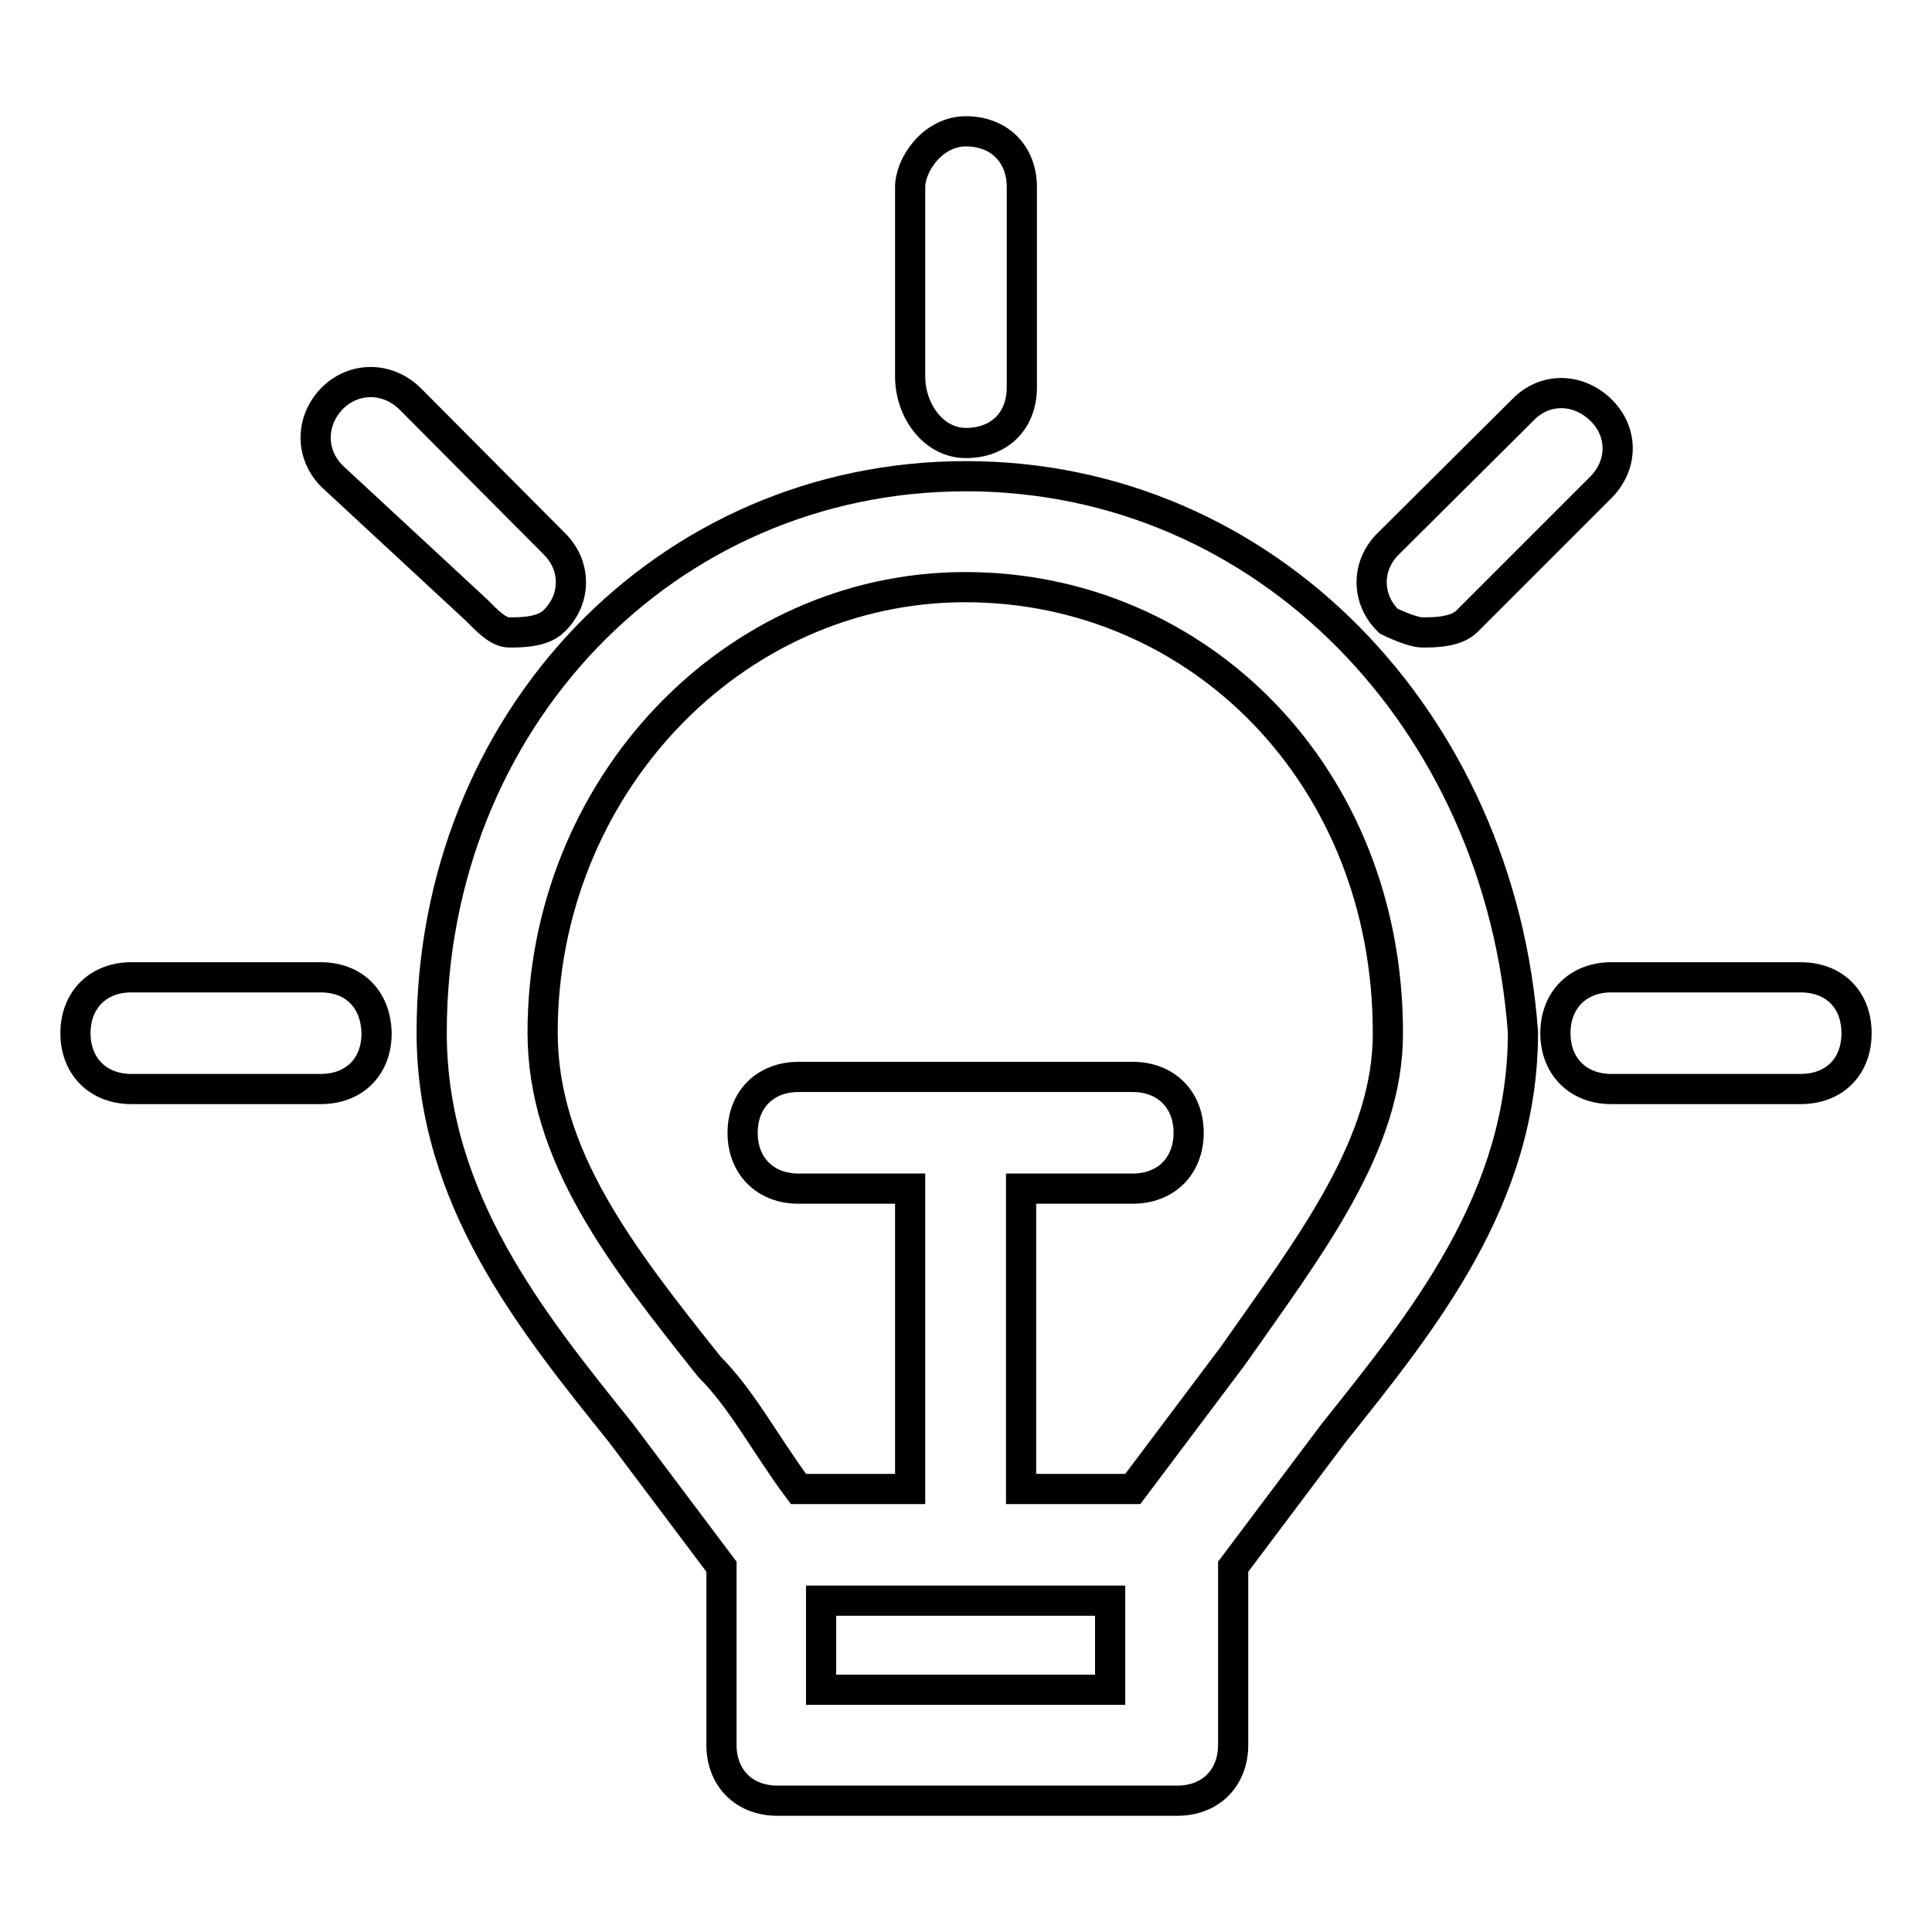 <?xml version="1.0" encoding="utf-8"?>
<!-- Svg Vector Icons : http://www.onlinewebfonts.com/icon -->
<!DOCTYPE svg PUBLIC "-//W3C//DTD SVG 1.1//EN" "http://www.w3.org/Graphics/SVG/1.1/DTD/svg11.dtd">
<svg version="1.1" xmlns="http://www.w3.org/2000/svg" xmlns:xlink="http://www.w3.org/1999/xlink" x="0px" y="0px" viewBox="0 0 256 256" enable-background="new 0 0 256 256" xml:space="preserve">
<g> <path stroke-width="4" fill-opacity="0" stroke="#000000"  d="M128,58.7c4.4,0,7.4-2.9,7.4-7.4V24.8c0-4.4-3-7.4-7.4-7.4s-7.4,4.4-7.4,7.4v25.1 C120.6,54.3,123.6,58.7,128,58.7z M188.5,83.8c1.5,0,4.4,0,5.9-1.5l17.7-17.7c3-3,3-7.4,0-10.3s-7.4-3-10.3,0L184,72 c-3,2.9-3,7.4,0,10.3C184,82.3,187,83.8,188.5,83.8z M238.6,129.5h-25.1c-4.4,0-7.4,3-7.4,7.4c0,4.4,3,7.4,7.4,7.4h25.1 c4.4,0,7.4-2.9,7.4-7.4C246,132.4,243,129.5,238.6,129.5z M63.1,80.8c1.5,1.5,2.9,3,4.4,3s4.4,0,5.9-1.5c3-2.9,3-7.4,0-10.3 L54.3,52.8c-3-2.9-7.4-2.9-10.3,0c-2.9,3-2.9,7.4,0,10.3L63.1,80.8z M42.5,129.5H17.4c-4.4,0-7.4,3-7.4,7.4c0,4.4,3,7.4,7.4,7.4 h25.1c4.4,0,7.4-2.9,7.4-7.4C49.8,132.4,46.9,129.5,42.5,129.5z"/> <path stroke-width="4" fill-opacity="0" stroke="#000000"  d="M128,63.1c-39.8,0-70.8,32.4-70.8,73.7c0,22.1,13.3,38.4,25.1,53.1l13.3,17.7v23.6c0,4.4,3,7.4,7.4,7.4H156 c4.4,0,7.4-3,7.4-7.4v-23.6l13.3-17.7c11.8-14.8,25.1-31,25.1-53.1C198.8,95.5,167.8,63.1,128,63.1L128,63.1z M108.8,223.9v-11.8 h38.3v11.8H108.8z M163.4,179.6l-13.3,17.7h-14.8v-39.8h14.8c4.4,0,7.4-3,7.4-7.4s-3-7.4-7.4-7.4h-44.3c-4.4,0-7.4,3-7.4,7.4 s3,7.4,7.4,7.4h14.8v39.8h-14.8c-4.4-5.9-7.4-11.8-11.8-16.2c-11.8-14.8-22.1-28-22.1-44.3c0-32.4,25.1-59,56-59 c31,0,56,25.1,56,59C184,151.6,173.7,164.9,163.4,179.6L163.4,179.6z"/></g>
</svg>